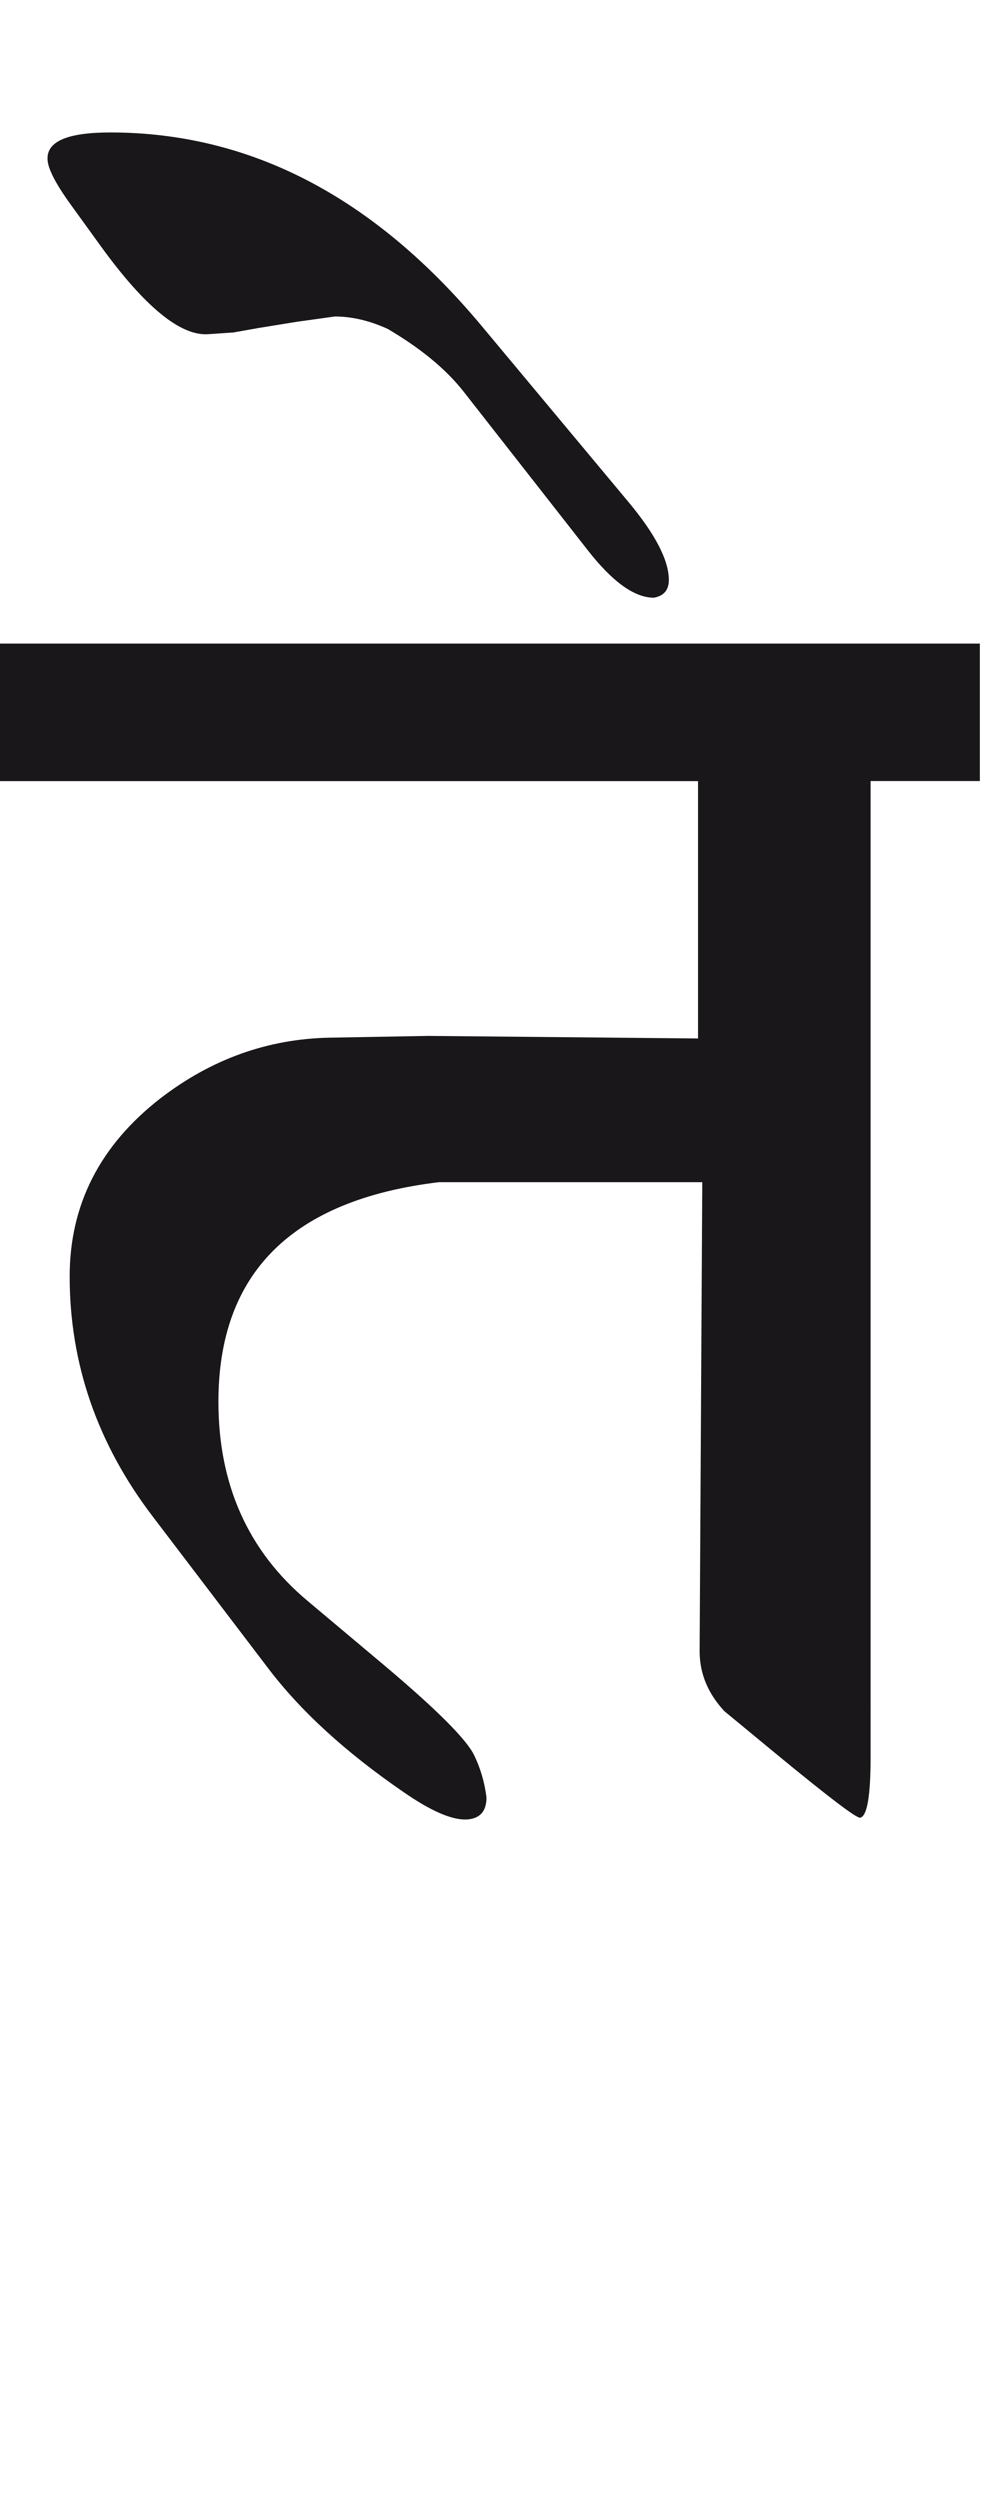 <?xml version="1.0" encoding="utf-8"?>
<!-- Generator: Adobe Illustrator 15.0.2, SVG Export Plug-In . SVG Version: 6.00 Build 0)  -->
<!DOCTYPE svg PUBLIC "-//W3C//DTD SVG 1.1//EN" "http://www.w3.org/Graphics/SVG/1.1/DTD/svg11.dtd">
<svg version="1.1" xmlns="http://www.w3.org/2000/svg" xmlns:xlink="http://www.w3.org/1999/xlink" x="0px" y="0px"
	 width="11.193px" height="28.35px" viewBox="0 0 11.193 28.35" enable-background="new 0 0 11.193 28.35" xml:space="preserve">
<g id="Ebene_1">
</g>
<g id="Ebene_2">
	<path fill="#1A171B" d="M5.457,3.69C4.238,2.231,2.836,1.502,1.25,1.502c-0.48,0-0.717,0.1-0.711,0.3
		c0,0.105,0.092,0.283,0.271,0.529L1.149,2.8C1.643,3.48,2.045,3.809,2.358,3.79l0.29-0.02l0.281-0.05l0.438-0.071l0.43-0.06
		c0.193,0,0.394,0.047,0.6,0.141c0.374,0.22,0.66,0.456,0.859,0.709l1.409,1.8c0.28,0.359,0.53,0.539,0.75,0.539
		c0.113-0.02,0.17-0.087,0.17-0.201c0-0.226-0.156-0.525-0.47-0.899L5.457,3.69z M11.114,7.298H0v1.56h7.916v2.918l-3.06-0.029
		l-1.119,0.02c-0.699,0.014-1.339,0.242-1.919,0.689c-0.685,0.533-1.028,1.206-1.028,2.018c0,0.987,0.312,1.895,0.939,2.719
		l1.3,1.709c0.372,0.495,0.889,0.968,1.549,1.421c0.306,0.212,0.542,0.315,0.709,0.31c0.153-0.007,0.23-0.09,0.23-0.25
		c-0.021-0.167-0.066-0.327-0.14-0.479c-0.087-0.181-0.428-0.521-1.02-1.02l-0.87-0.731c-0.673-0.564-1.01-1.317-1.01-2.257
		c0-1.459,0.833-2.289,2.499-2.49h2.988l-0.03,5.318c0,0.254,0.094,0.479,0.28,0.68l0.63,0.52c0.56,0.46,0.861,0.689,0.909,0.689
		c0.08-0.014,0.12-0.243,0.12-0.689V8.857h1.239V7.298z"/>
	<rect y="1.502" fill="none" width="11.114" height="19.129"/>
</g>
</svg>
